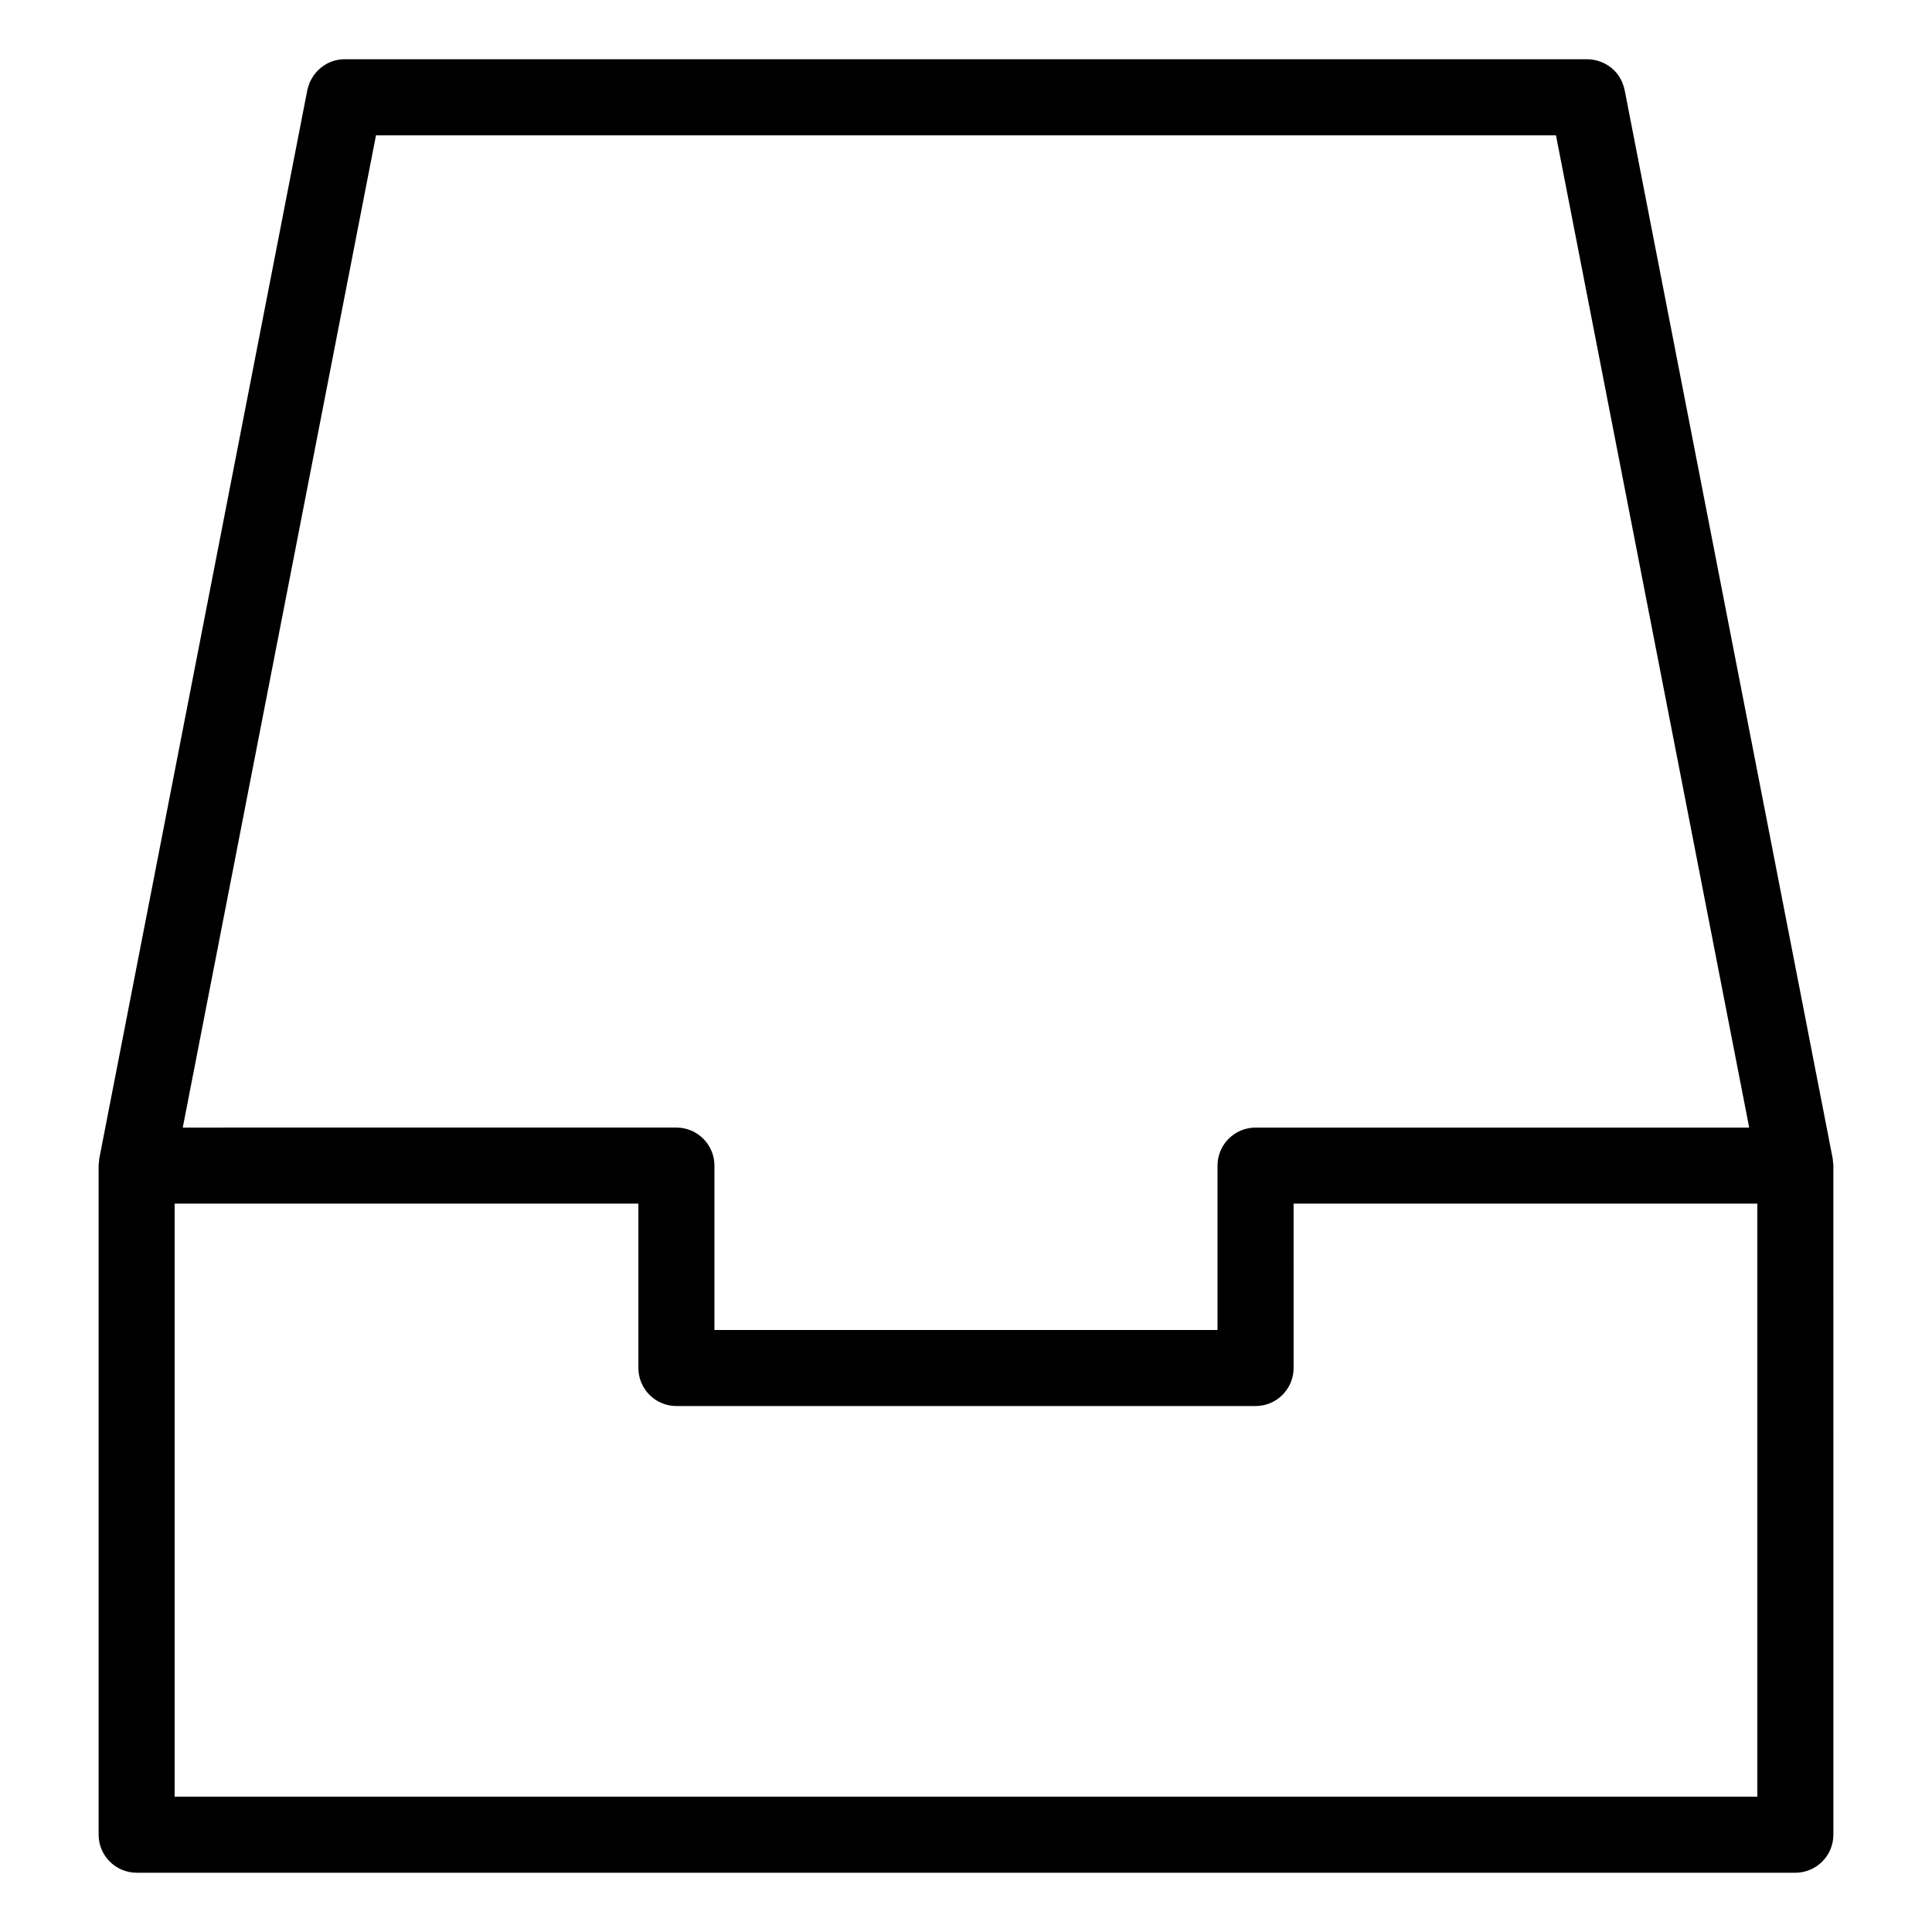 <?xml version="1.0" encoding="UTF-8"?>
<!-- Uploaded to: ICON Repo, www.iconrepo.com, Generator: ICON Repo Mixer Tools -->
<svg fill="#000000" width="800px" height="800px" version="1.1" viewBox="144 144 512 512" xmlns="http://www.w3.org/2000/svg">
 <path d="m629.75 451.77c-0.031-0.266-0.02-0.527-0.074-0.797l-0.016-0.074c-0.004-0.02-0.004-0.039-0.012-0.059l-55.102-282.99c-0.004-0.012-0.012-0.023-0.012-0.035-0.109-0.562-0.293-1.109-0.5-1.637-0.035-0.098-0.051-0.203-0.09-0.293-0.242-0.57-0.535-1.109-0.871-1.621-0.023-0.035-0.039-0.082-0.066-0.117-1.133-1.676-2.766-2.973-4.672-3.727-1.152-0.457-2.387-0.715-3.668-0.719h-0.023-329.3-0.016c-3.738-0.004-7.113 2.106-8.844 5.367-0.141 0.273-0.312 0.523-0.434 0.812-0.059 0.145-0.086 0.309-0.141 0.453-0.176 0.484-0.344 0.969-0.449 1.48 0 0.012-0.004 0.023-0.012 0.035l-55.102 282.99c0 0.02-0.004 0.039-0.012 0.059l-0.016 0.074c-0.055 0.277-0.047 0.551-0.074 0.828-0.039 0.363-0.109 0.727-0.109 1.098v0.105 0.012 177.2c0 5.562 4.516 10.078 10.078 10.078h439.57c5.562 0 10.078-4.516 10.078-10.078l-0.004-177.32c0-0.383-0.078-0.75-0.113-1.129zm-153.02-8.945c-5.562 0-10.078 4.516-10.078 10.078v43.562h-133.32v-43.566c0-5.562-4.516-10.078-10.078-10.078l-130.82 0.004 51.207-262.96h312.71l51.203 262.96zm-286.45 177.31v-157.16h122.9v43.562c0 5.562 4.516 10.078 10.078 10.078h153.48c5.562 0 10.078-4.516 10.078-10.078l-0.004-43.562h122.9v157.16z"/>
</svg>